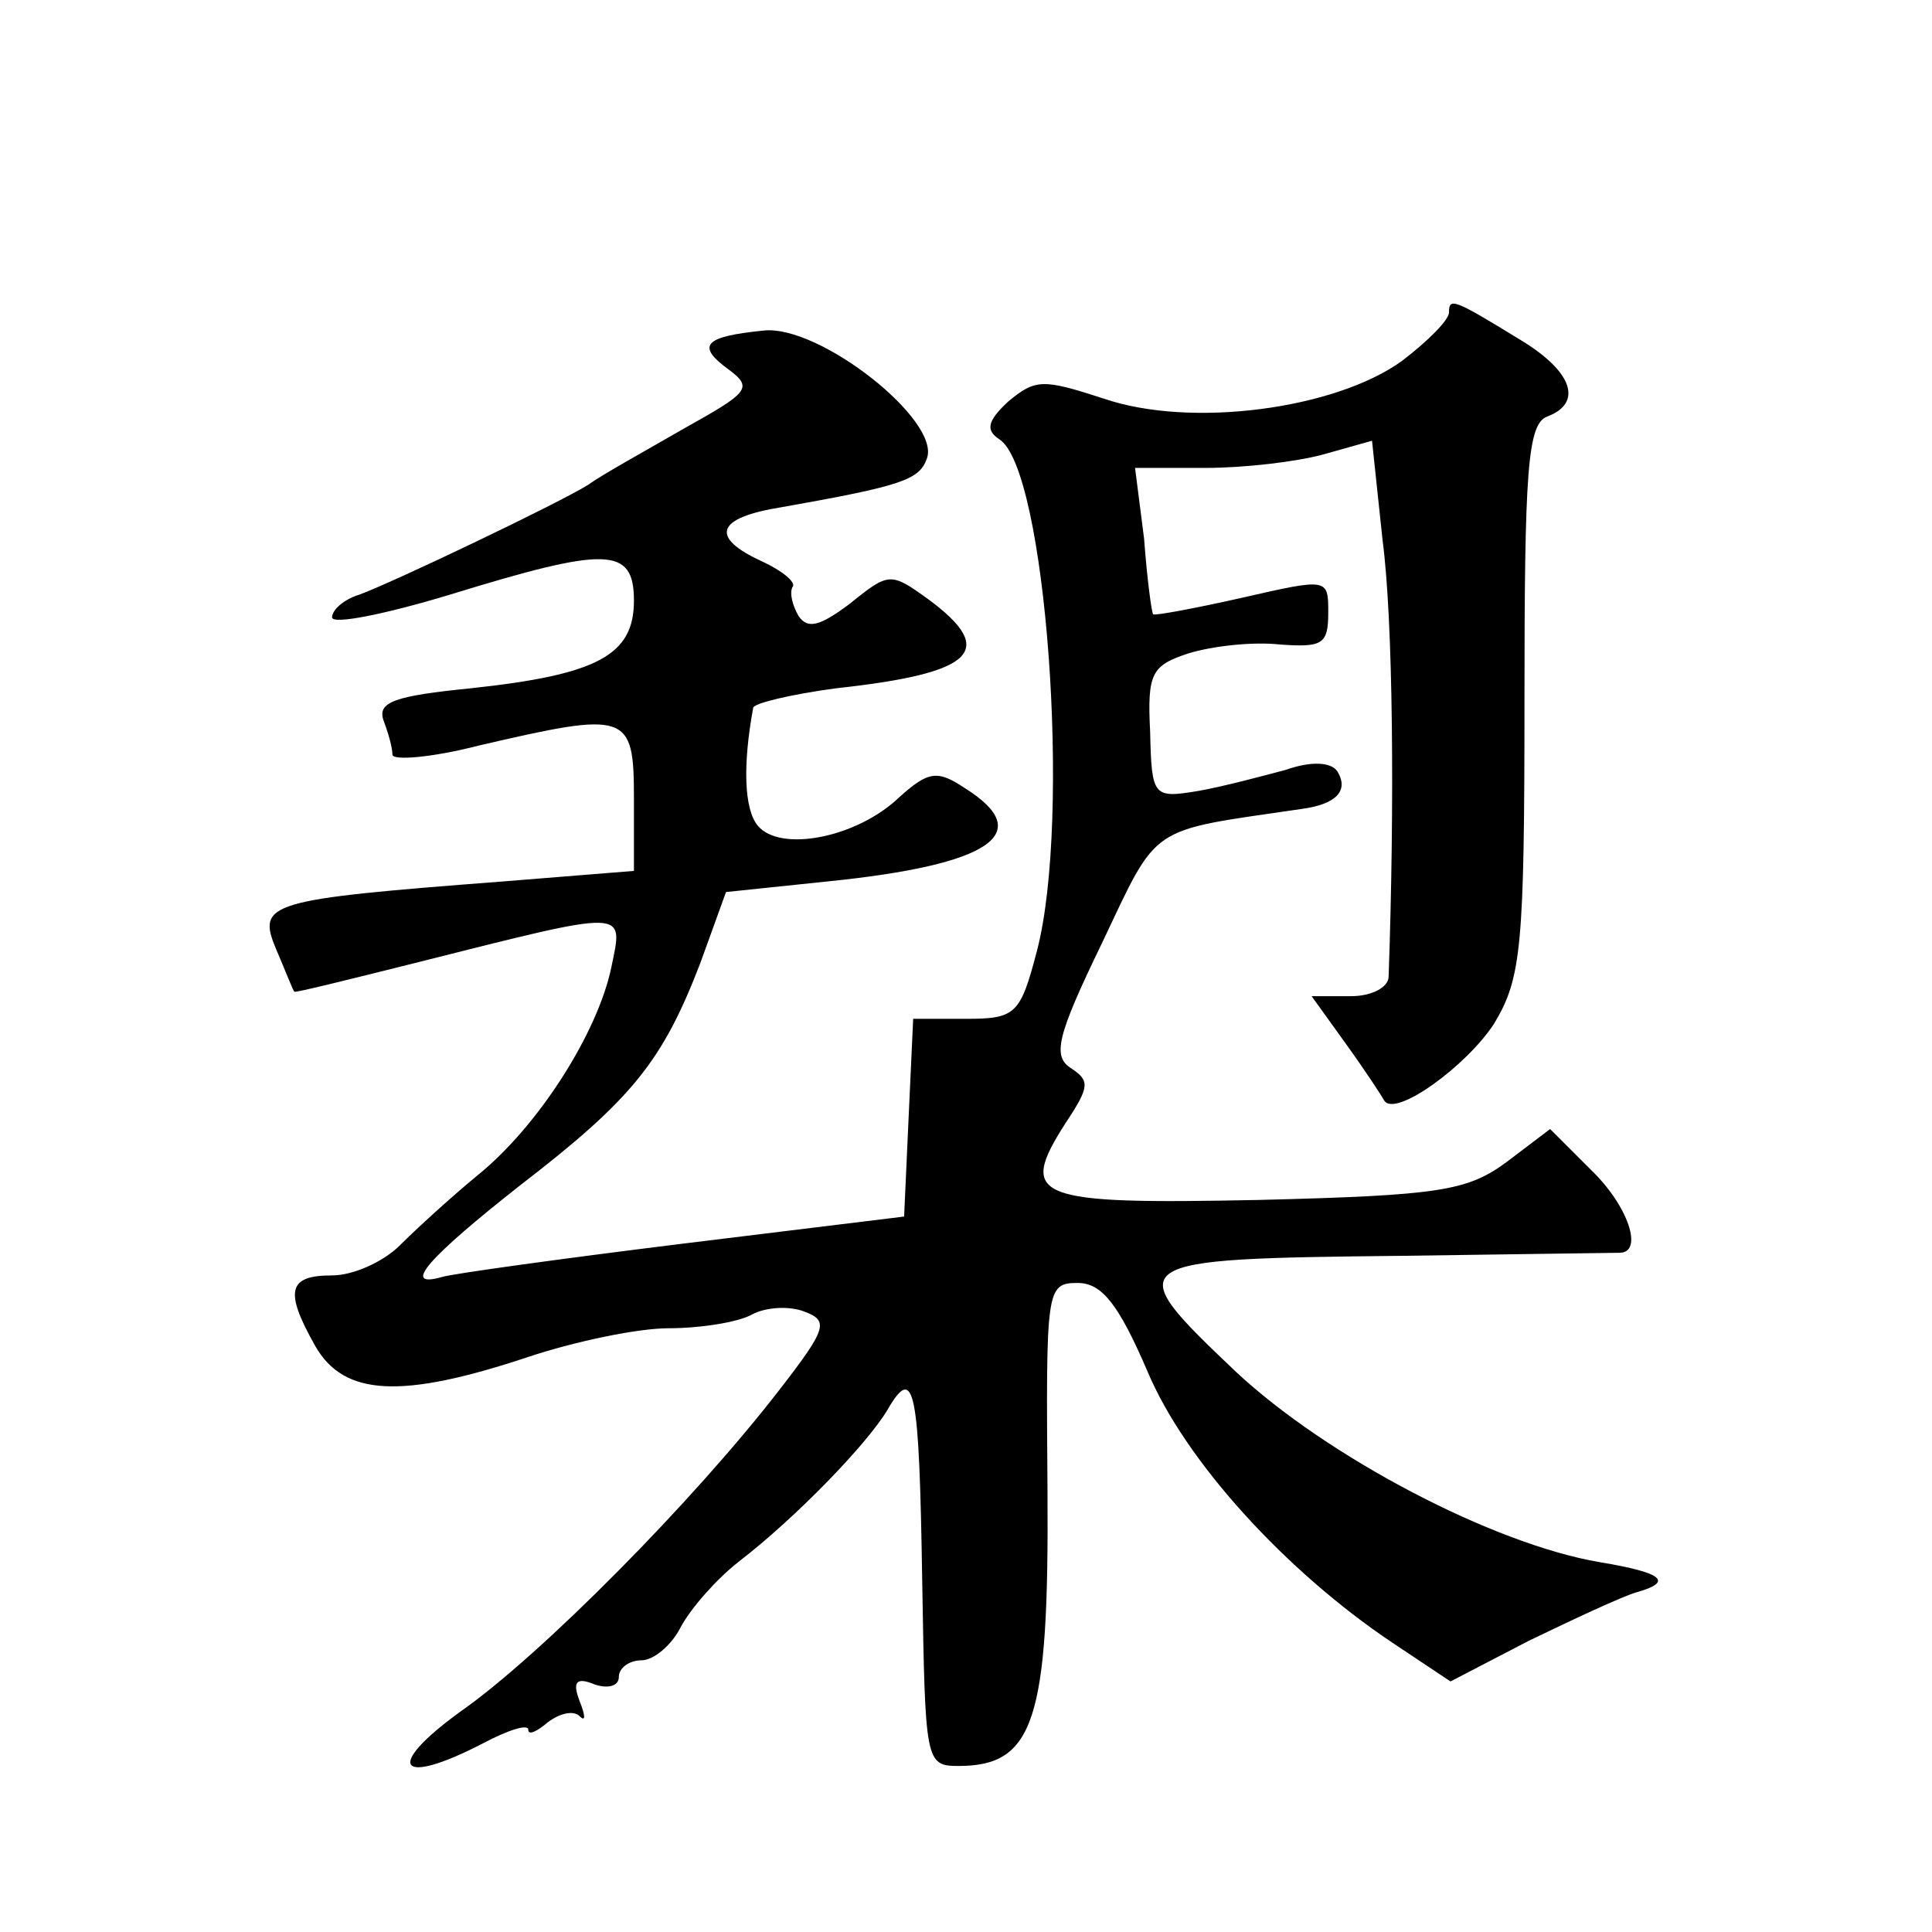 <?xml version="1.0" standalone="no"?>
<!DOCTYPE svg PUBLIC "-//W3C//DTD SVG 20010904//EN"
 "http://www.w3.org/TR/2001/REC-SVG-20010904/DTD/svg10.dtd">
<svg version="1.0" xmlns="http://www.w3.org/2000/svg"
 width="128pt" height="128pt" viewBox="0 0 128 128"
 preserveAspectRatio="xMidYMid meet">
<g transform="translate(0,128) scale(0.1,-0.1)"
fill="#0" stroke="none">
<path d="M960 1073 c0 -5 -14 -19 -31 -32 -44 -32 -140 -45 -198 -25 -40 13 -45
13 -63 -2 -14 -13 -15 -19 -6 -25 31 -19 48 -251 25 -339 -11 -42 -14 -45 -47 -45
l-35 0 -3 -65 -3 -66 -147 -18 c-81 -10 -153 -20 -159 -22 -28 -8 -9 13 52 61 74
57 94 82 119 147 l17 47 67 7 c109 11 139 32 91 62 -18 12 -24 11 -43 -6 -28 -27
-79 -37 -94 -19 -9 11 -10 40 -3 78 0 3 25 9 55 13 92 10 107 25 61 59 -25 18 -26
18 -52 -3 -20 -15 -28 -17 -34 -8 -4 7 -6 15 -4 19 3 3 -7 11 -20 17 -35 16 -31
29 13 36 79 14 91 18 96 32 10 25 -71 89 -108 85 -40 -4 -45 -10 -23 -26 16 -12
13 -15 -30 -39 -26 -15 -55 -31 -63 -37 -19 -12 -130 -65 -152 -73 -10 -3 -18 -10
-18 -15 0 -5 35 2 78 15 104 32 122 32 122 -4 0 -36 -24 -49 -108 -58 -50 -5 -62
-9 -58 -21 3 -8 6 -18 6 -23 0 -4 26 -2 57 6 99 23 103 22 103 -35 l0 -48 -87 -7
c-156 -12 -163 -14 -150 -45 6 -14 11 -27 12 -28 0 -1 36 8 80 19 143 36 138 36
130 -3 -9 -43 -48 -105 -89 -138 -17 -14 -40 -35 -51 -46 -11 -11 -31 -20 -45 -20
-29 0 -32 -10 -11 -47 19 -33 57 -35 141 -7 30 10 72 19 93 19 21 0 46 4 55 9 9
5 25 6 35 2 16 -6 15 -11 -16 -51 -57 -74 -159 -177 -212 -214 -51 -37 -41 -50
15 -21 17 9 30 13 30 9 0 -4 6 -1 13 5 8 6 17 8 21 4 4 -4 4 0 0 10 -5 13 -2 16
10 11 9 -3 16 -1 16 5 0 6 7 11 15 11 8 0 20 10 26 22 7 13 24 32 38 43 39 30 86
79 99 101 18 31 21 14 23 -114 2 -119 2 -122 24 -122 50 0 60 30 59 181 -1 135
-1 139 20 139 16 0 27 -14 46 -58 25 -60 92 -133 162 -180 l39 -26 52 27 c29 14
61 29 71 32 25 7 18 13 -24 20 -71 12 -181 70 -241 126 -78 74 -76 75 111 77 74
1 138 2 143 2 16 0 6 31 -19 55 l-27 27 -29 -22 c-26 -19 -44 -22 -164 -25 -149
-3 -160 1 -128 51 16 24 16 28 4 36 -13 8 -10 21 20 83 38 80 30 74 132 89 23 3
32 12 24 25 -4 6 -17 7 -34 1 -15 -4 -41 -11 -58 -14 -30 -5 -31 -4 -32 39 -2 39
1 44 25 52 16 5 43 8 61 6 28 -2 32 0 32 21 0 23 0 23 -57 10 -31 -7 -58 -12 -59
-11 -1 1 -4 23 -6 50 l-6 47 47 0 c25 0 60 4 78 9 l32 9 7 -66 c7 -53 8 -176 4
-289 0 -7 -11 -13 -25 -13 l-26 0 23 -32 c13 -18 24 -35 25 -37 7 -12 55 23 73
51 18 30 20 51 20 214 0 152 2 183 15 188 24 9 17 30 -18 51 -44 27 -47 28 -47
18z"/>
</g>
</svg>
